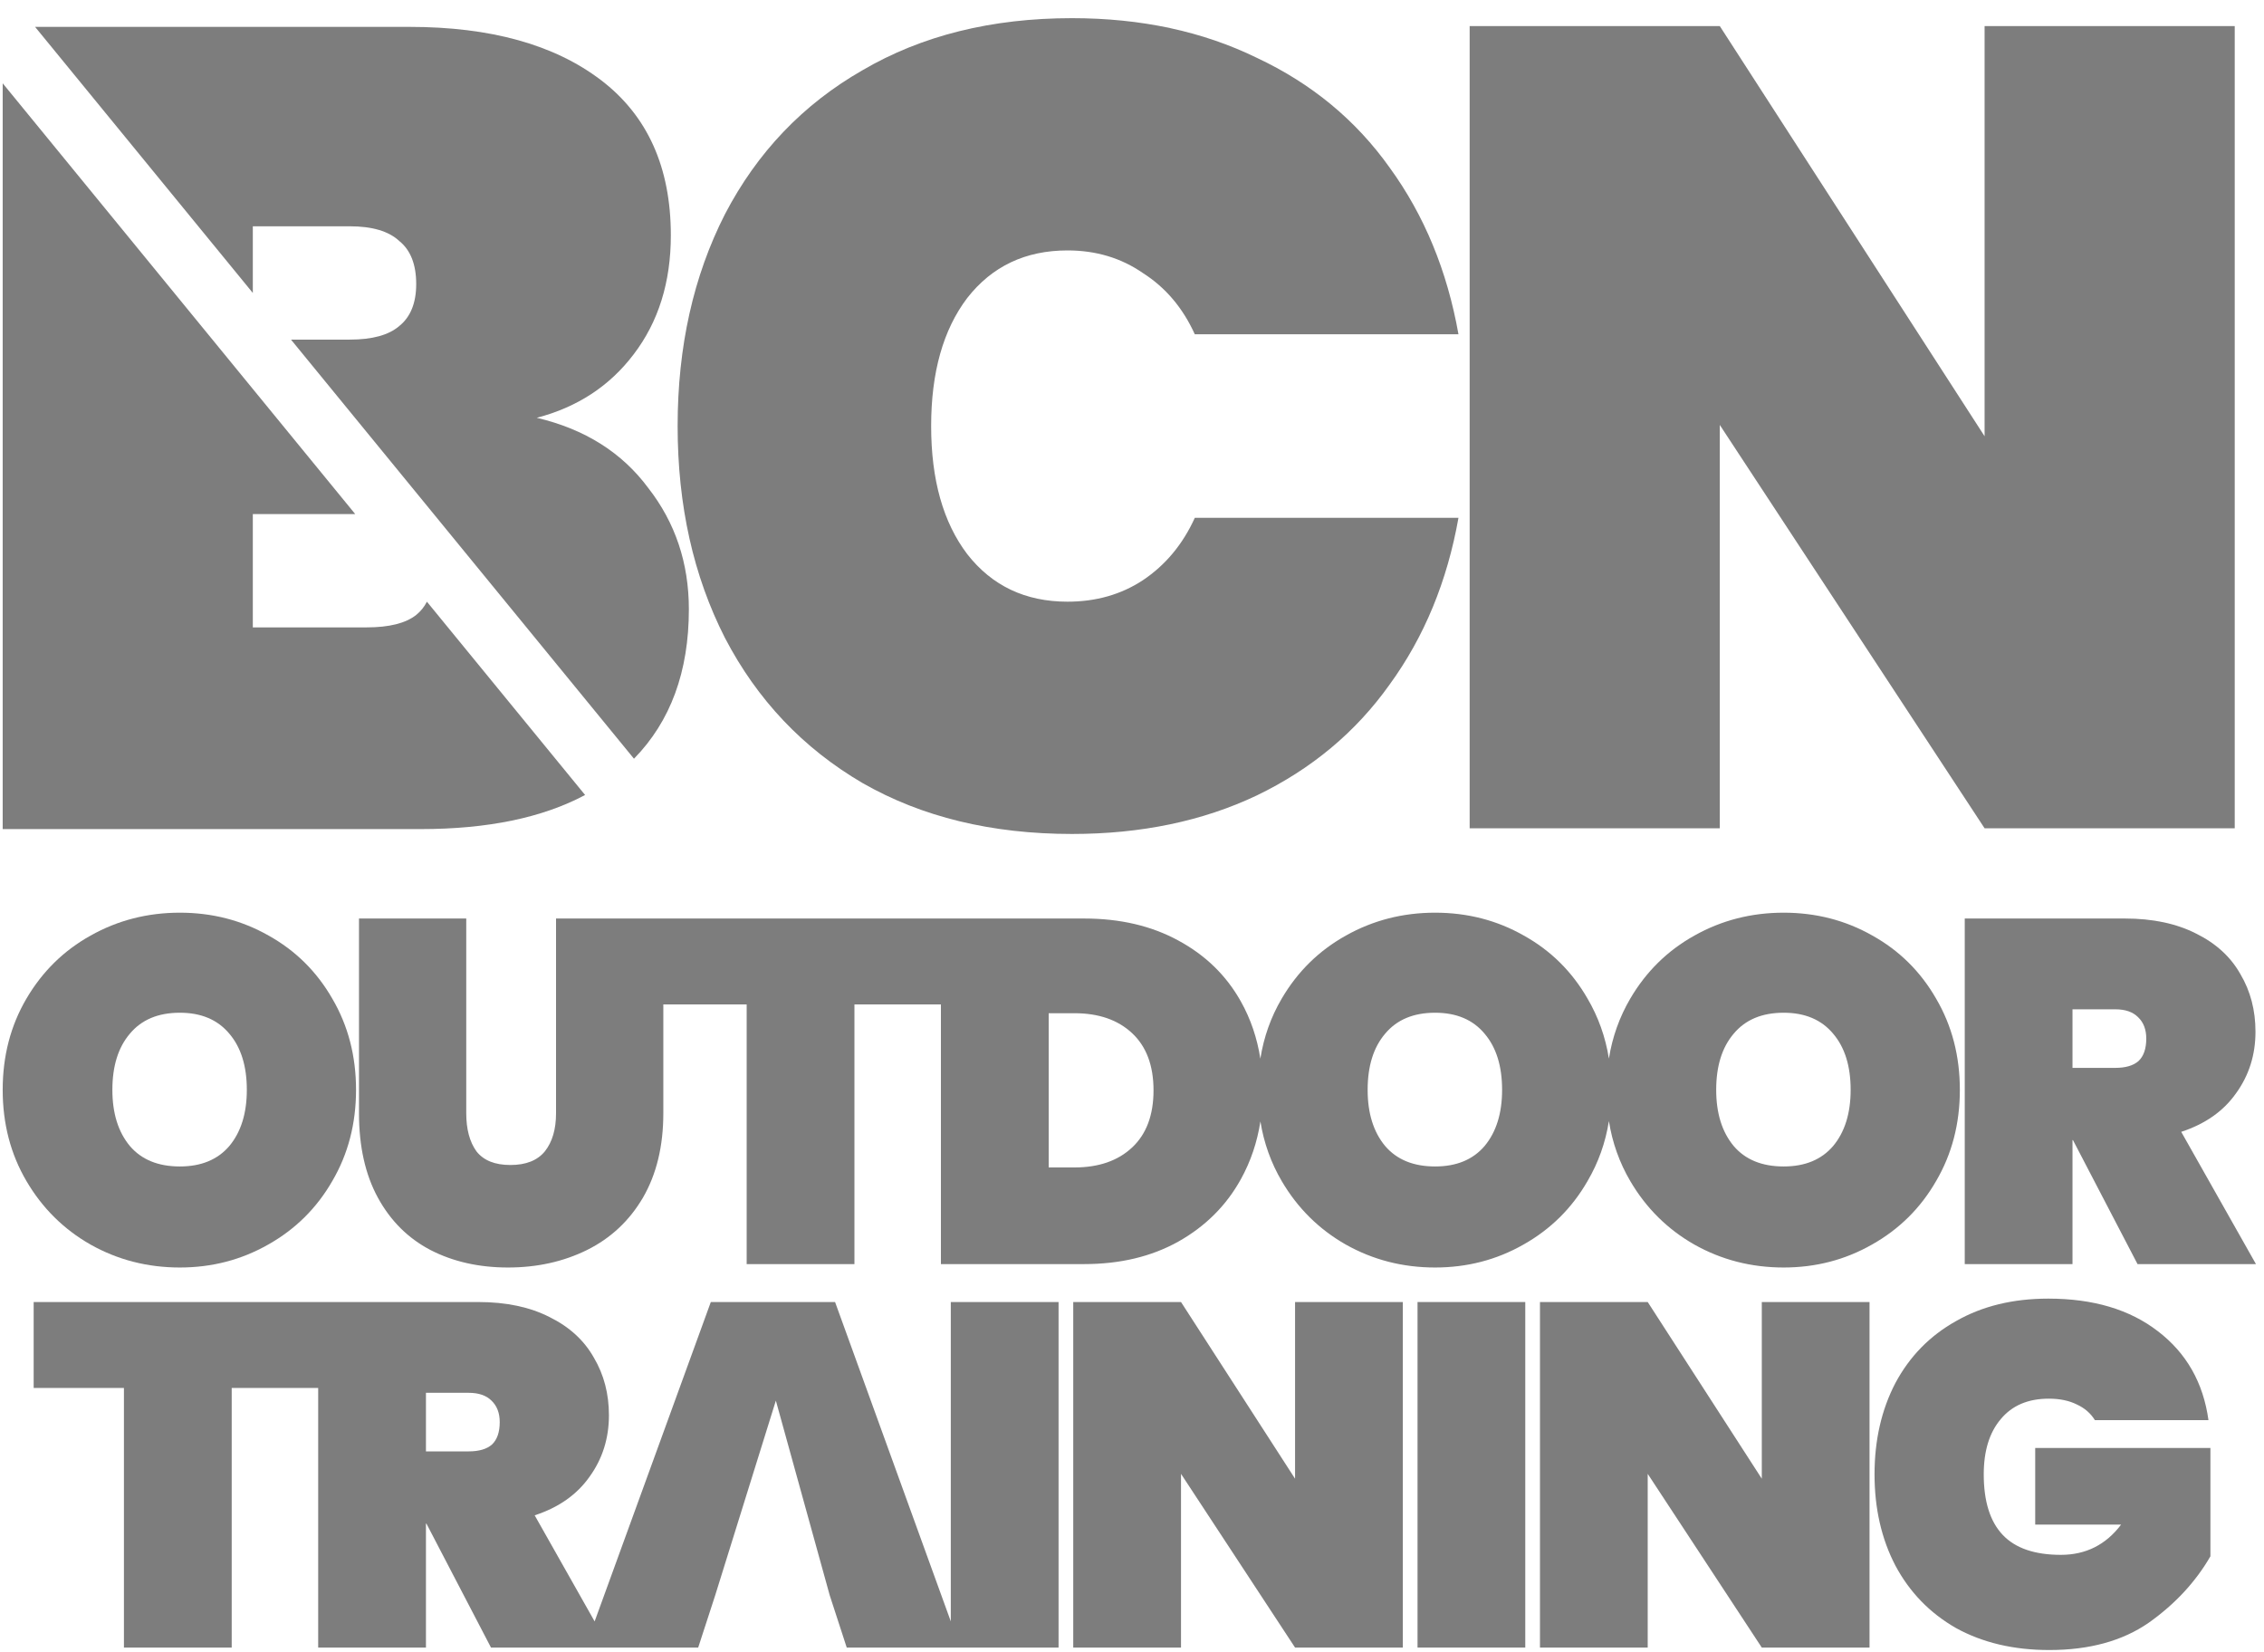 <svg width="85" height="62" viewBox="0 0 85 62" fill="none" xmlns="http://www.w3.org/2000/svg">
<path d="M27.218 8.04C26.033 10.366 25.441 13.017 25.441 15.994C25.441 18.972 26.033 21.623 27.218 23.948C28.43 26.274 30.151 28.088 32.379 29.393C34.606 30.669 37.229 31.307 40.247 31.307C42.842 31.307 45.154 30.825 47.185 29.861C49.243 28.868 50.907 27.479 52.176 25.692C53.474 23.906 54.334 21.822 54.757 19.44H44.858C44.407 20.432 43.758 21.212 42.912 21.779C42.094 22.318 41.149 22.587 40.078 22.587C38.498 22.587 37.243 21.992 36.313 20.801C35.41 19.61 34.959 18.008 34.959 15.994C34.959 13.981 35.41 12.379 36.313 11.188C37.243 9.997 38.498 9.401 40.078 9.401C41.149 9.401 42.094 9.685 42.912 10.252C43.758 10.791 44.407 11.556 44.858 12.549H54.757C54.334 10.167 53.474 8.083 52.176 6.296C50.907 4.51 49.243 3.135 47.185 2.17C45.154 1.178 42.842 0.682 40.247 0.682C37.229 0.682 34.606 1.334 32.379 2.638C30.151 3.914 28.43 5.715 27.218 8.04Z" fill="#7D7D7D"/>
<path d="M74.51 16.377L64.568 0.979H55.177V31.094H64.568V15.952L74.51 31.094H83.901V0.979H74.51V16.377Z" fill="#7D7D7D"/>
<path d="M23.802 28.482C25.176 27.08 25.863 25.21 25.863 22.872C25.863 21.142 25.356 19.625 24.34 18.321C23.353 16.988 21.957 16.109 20.152 15.684C21.675 15.287 22.888 14.492 23.79 13.302C24.721 12.082 25.186 10.594 25.186 8.835C25.186 6.283 24.312 4.341 22.564 3.008C20.815 1.675 18.418 1.009 15.372 1.009H1.317L9.492 10.997V8.495H13.13C13.976 8.495 14.597 8.679 14.991 9.048C15.414 9.388 15.626 9.927 15.626 10.664C15.626 11.373 15.414 11.898 14.991 12.238C14.597 12.579 13.976 12.749 13.13 12.749H10.925L23.802 28.482Z" fill="#7D7D7D"/>
<path d="M0.101 3.127V31.124H15.795C18.311 31.124 20.368 30.697 21.967 29.844L16.028 22.588C15.927 22.785 15.793 22.95 15.626 23.085C15.231 23.397 14.611 23.552 13.764 23.552H9.492V19.299H13.337L0.101 3.127Z" fill="#7D7D7D"/>
<path fill-rule="evenodd" clip-rule="evenodd" d="M6.752 47.582C5.537 47.582 4.419 47.295 3.399 46.721C2.391 46.147 1.589 45.353 0.994 44.339C0.398 43.325 0.101 42.183 0.101 40.913C0.101 39.642 0.398 38.5 0.994 37.486C1.589 36.472 2.391 35.685 3.399 35.123C4.419 34.549 5.537 34.262 6.752 34.262C7.967 34.262 9.078 34.549 10.087 35.123C11.095 35.685 11.891 36.472 12.474 37.486C13.069 38.5 13.367 39.642 13.367 40.913C13.367 42.183 13.069 43.325 12.474 44.339C11.891 45.353 11.089 46.147 10.069 46.721C9.06 47.295 7.955 47.582 6.752 47.582ZM6.752 43.789C7.554 43.789 8.173 43.533 8.611 43.02C9.048 42.495 9.267 41.792 9.267 40.913C9.267 40.021 9.048 39.319 8.611 38.806C8.173 38.28 7.554 38.018 6.752 38.018C5.938 38.018 5.312 38.28 4.875 38.806C4.438 39.319 4.219 40.021 4.219 40.913C4.219 41.792 4.438 42.495 4.875 43.02C5.312 43.533 5.938 43.789 6.752 43.789Z" fill="#7D7D7D"/>
<path fill-rule="evenodd" clip-rule="evenodd" d="M17.505 34.481V41.792C17.505 42.391 17.633 42.867 17.888 43.221C18.155 43.563 18.58 43.734 19.163 43.734C19.747 43.734 20.178 43.563 20.457 43.221C20.737 42.867 20.876 42.391 20.876 41.792V34.481H40.702C42.051 34.481 43.229 34.756 44.237 35.306C45.258 35.856 46.041 36.619 46.588 37.596C46.955 38.251 47.198 38.966 47.319 39.742C47.448 38.93 47.715 38.178 48.122 37.486C48.717 36.472 49.519 35.685 50.527 35.123C51.548 34.549 52.665 34.262 53.88 34.262C55.095 34.262 56.207 34.549 57.215 35.123C58.223 35.685 59.019 36.472 59.602 37.486C60.008 38.178 60.276 38.929 60.405 39.739C60.534 38.929 60.802 38.178 61.208 37.486C61.803 36.472 62.605 35.685 63.613 35.123C64.633 34.549 65.751 34.262 66.966 34.262C68.181 34.262 69.292 34.549 70.301 35.123C71.309 35.685 72.105 36.472 72.688 37.486C73.283 38.5 73.581 39.642 73.581 40.913C73.581 42.183 73.283 43.325 72.688 44.339C72.105 45.353 71.303 46.147 70.282 46.721C69.274 47.295 68.169 47.582 66.966 47.582C65.751 47.582 64.633 47.295 63.613 46.721C62.605 46.147 61.803 45.353 61.208 44.339C60.802 43.648 60.534 42.897 60.405 42.086C60.276 42.897 60.008 43.648 59.602 44.339C59.019 45.353 58.217 46.147 57.197 46.721C56.189 47.295 55.083 47.582 53.88 47.582C52.665 47.582 51.548 47.295 50.527 46.721C49.519 46.147 48.717 45.353 48.122 44.339C47.718 43.651 47.451 42.904 47.321 42.098C47.201 42.876 46.957 43.599 46.588 44.266C46.041 45.255 45.258 46.037 44.237 46.611C43.229 47.173 42.051 47.454 40.702 47.454H35.326V37.706H32.079V47.454H28.033V37.706H24.904V41.792C24.904 43.026 24.648 44.083 24.138 44.962C23.628 45.829 22.929 46.483 22.043 46.923C21.156 47.362 20.166 47.582 19.072 47.582C17.979 47.582 17.007 47.362 16.157 46.923C15.318 46.483 14.662 45.829 14.188 44.962C13.715 44.095 13.478 43.038 13.478 41.792V34.481H17.505ZM40.338 43.826C41.249 43.826 41.972 43.576 42.506 43.075C43.041 42.574 43.308 41.859 43.308 40.931C43.308 40.003 43.041 39.288 42.506 38.787C41.972 38.286 41.249 38.036 40.338 38.036H39.372V43.826H40.338ZM55.739 43.02C55.302 43.533 54.682 43.789 53.88 43.789C53.066 43.789 52.441 43.533 52.003 43.02C51.566 42.495 51.347 41.792 51.347 40.913C51.347 40.021 51.566 39.319 52.003 38.806C52.441 38.28 53.066 38.018 53.88 38.018C54.682 38.018 55.302 38.28 55.739 38.806C56.176 39.319 56.395 40.021 56.395 40.913C56.395 41.792 56.176 42.495 55.739 43.02ZM66.966 43.789C67.768 43.789 68.387 43.533 68.825 43.02C69.262 42.495 69.481 41.792 69.481 40.913C69.481 40.021 69.262 39.319 68.825 38.806C68.387 38.28 67.768 38.018 66.966 38.018C66.152 38.018 65.526 38.28 65.089 38.806C64.652 39.319 64.433 40.021 64.433 40.913C64.433 41.792 64.652 42.495 65.089 43.02C65.526 43.533 66.152 43.789 66.966 43.789Z" fill="#7D7D7D"/>
<path fill-rule="evenodd" clip-rule="evenodd" d="M77.828 42.8L80.252 47.454H84.698L81.892 42.489C82.791 42.195 83.478 41.713 83.951 41.041C84.437 40.369 84.68 39.6 84.68 38.732C84.68 37.926 84.492 37.205 84.115 36.57C83.751 35.923 83.198 35.416 82.457 35.049C81.716 34.671 80.823 34.481 79.778 34.481H73.765V47.454H77.81V42.8H77.828ZM79.414 40.088H77.81V37.889H79.414C79.79 37.889 80.076 37.987 80.27 38.183C80.477 38.378 80.58 38.647 80.58 38.989C80.58 39.367 80.483 39.648 80.288 39.832C80.094 40.003 79.802 40.088 79.414 40.088Z" fill="#7D7D7D"/>
<path fill-rule="evenodd" clip-rule="evenodd" d="M17.96 48.878C19.005 48.878 19.898 49.067 20.639 49.446C21.38 49.812 21.932 50.319 22.297 50.967C22.673 51.602 22.862 52.323 22.862 53.129C22.862 53.996 22.619 54.766 22.133 55.438C21.659 56.109 20.973 56.592 20.074 56.885L22.325 60.868L26.687 48.878H31.352L35.697 60.867V48.878H39.743V61.85H31.79L31.152 59.89L29.129 52.579L26.851 59.89L26.213 61.85H18.434L16.01 57.197H15.992V61.85H11.946V52.103H8.699V61.85H4.653V52.103H1.264V48.878H17.96ZM17.595 54.485H15.992V52.286H17.595C17.972 52.286 18.257 52.384 18.452 52.579C18.658 52.775 18.762 53.043 18.762 53.385C18.762 53.764 18.664 54.045 18.47 54.228C18.276 54.399 17.984 54.485 17.595 54.485Z" fill="#7D7D7D"/>
<path d="M52.668 61.85H48.622L44.34 55.328V61.85H40.294V48.878H44.34L48.622 55.511V48.878H52.668V61.85Z" fill="#7D7D7D"/>
<path d="M57.265 61.85V48.878H53.22V61.85H57.265Z" fill="#7D7D7D"/>
<path d="M70.19 61.85H66.145L61.862 55.328V61.85H57.817V48.878H61.862L66.145 55.511V48.878H70.19V61.85Z" fill="#7D7D7D"/>
<path d="M77.977 52.726C78.268 52.86 78.493 53.056 78.651 53.312H82.915C82.721 51.907 82.089 50.796 81.02 49.977C79.963 49.159 78.59 48.75 76.902 48.75C75.577 48.75 74.423 49.031 73.439 49.593C72.455 50.142 71.696 50.918 71.161 51.919C70.639 52.921 70.378 54.063 70.378 55.346C70.378 56.629 70.639 57.771 71.161 58.772C71.696 59.774 72.455 60.556 73.439 61.118C74.435 61.667 75.602 61.942 76.938 61.942C78.444 61.942 79.69 61.6 80.674 60.916C81.658 60.22 82.429 59.389 82.988 58.424V54.356H76.41V57.233H79.635C79.064 57.99 78.311 58.369 77.375 58.369C76.391 58.369 75.662 58.119 75.189 57.618C74.715 57.117 74.478 56.36 74.478 55.346C74.478 54.466 74.691 53.776 75.116 53.275C75.541 52.762 76.142 52.506 76.92 52.506C77.333 52.506 77.685 52.579 77.977 52.726Z" fill="#7D7D7D"/>
</svg>
